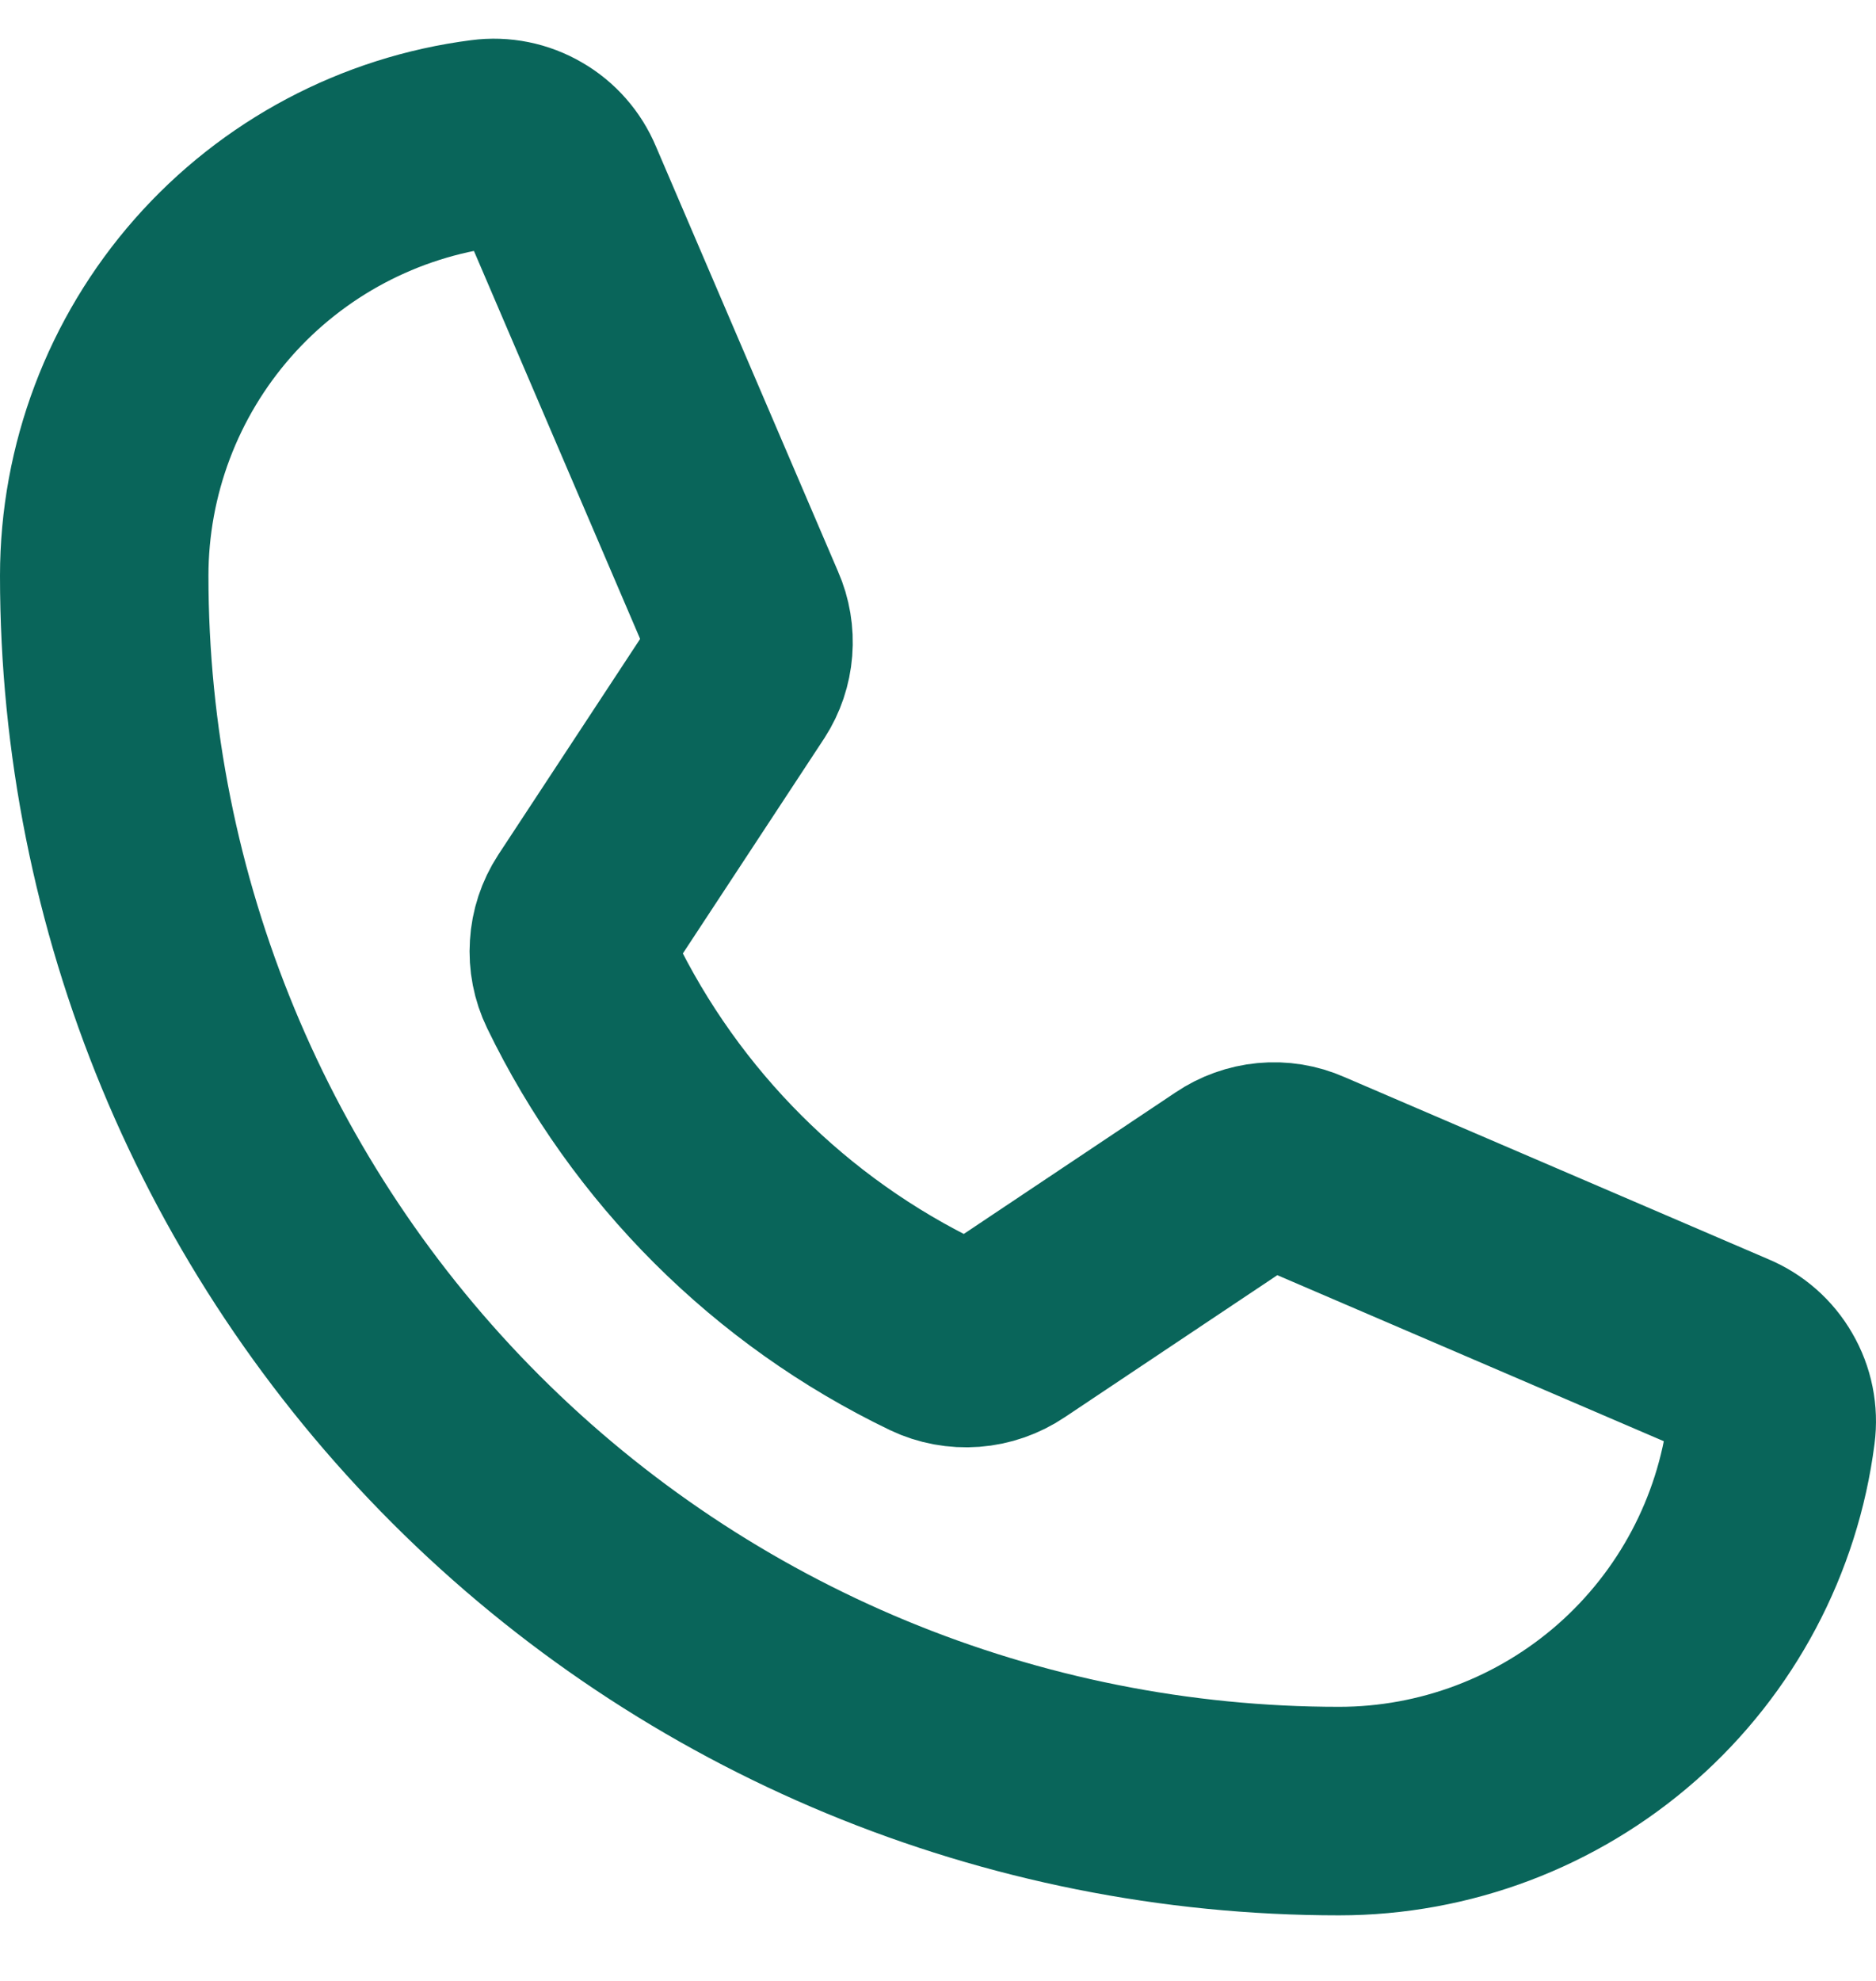 <svg width="18" height="19" viewBox="0 0 18 19" fill="none" xmlns="http://www.w3.org/2000/svg">
<path d="M5.574 9.426C6.291 10.907 7.488 12.102 8.971 12.815C9.08 12.867 9.201 12.889 9.322 12.88C9.443 12.871 9.559 12.83 9.659 12.763L11.837 11.308C11.933 11.243 12.045 11.203 12.16 11.192C12.276 11.181 12.393 11.2 12.499 11.247L16.576 12.998C16.716 13.056 16.832 13.158 16.907 13.289C16.983 13.419 17.014 13.571 16.994 13.721C16.865 14.729 16.373 15.656 15.61 16.328C14.846 17 13.864 17.371 12.848 17.371C9.705 17.371 6.692 16.123 4.47 13.901C2.248 11.679 1 8.666 1 5.523C1 4.507 1.371 3.525 2.043 2.761C2.715 1.998 3.642 1.506 4.65 1.377C4.8 1.357 4.952 1.388 5.082 1.464C5.213 1.539 5.315 1.656 5.373 1.795L7.124 5.881C7.17 5.985 7.189 6.1 7.18 6.214C7.171 6.328 7.134 6.438 7.072 6.534L5.617 8.747C5.552 8.847 5.514 8.962 5.507 9.081C5.499 9.2 5.522 9.319 5.574 9.426V9.426Z" stroke="#09655A" stroke-width="2" stroke-linecap="round" stroke-linejoin="round"/>
</svg>
